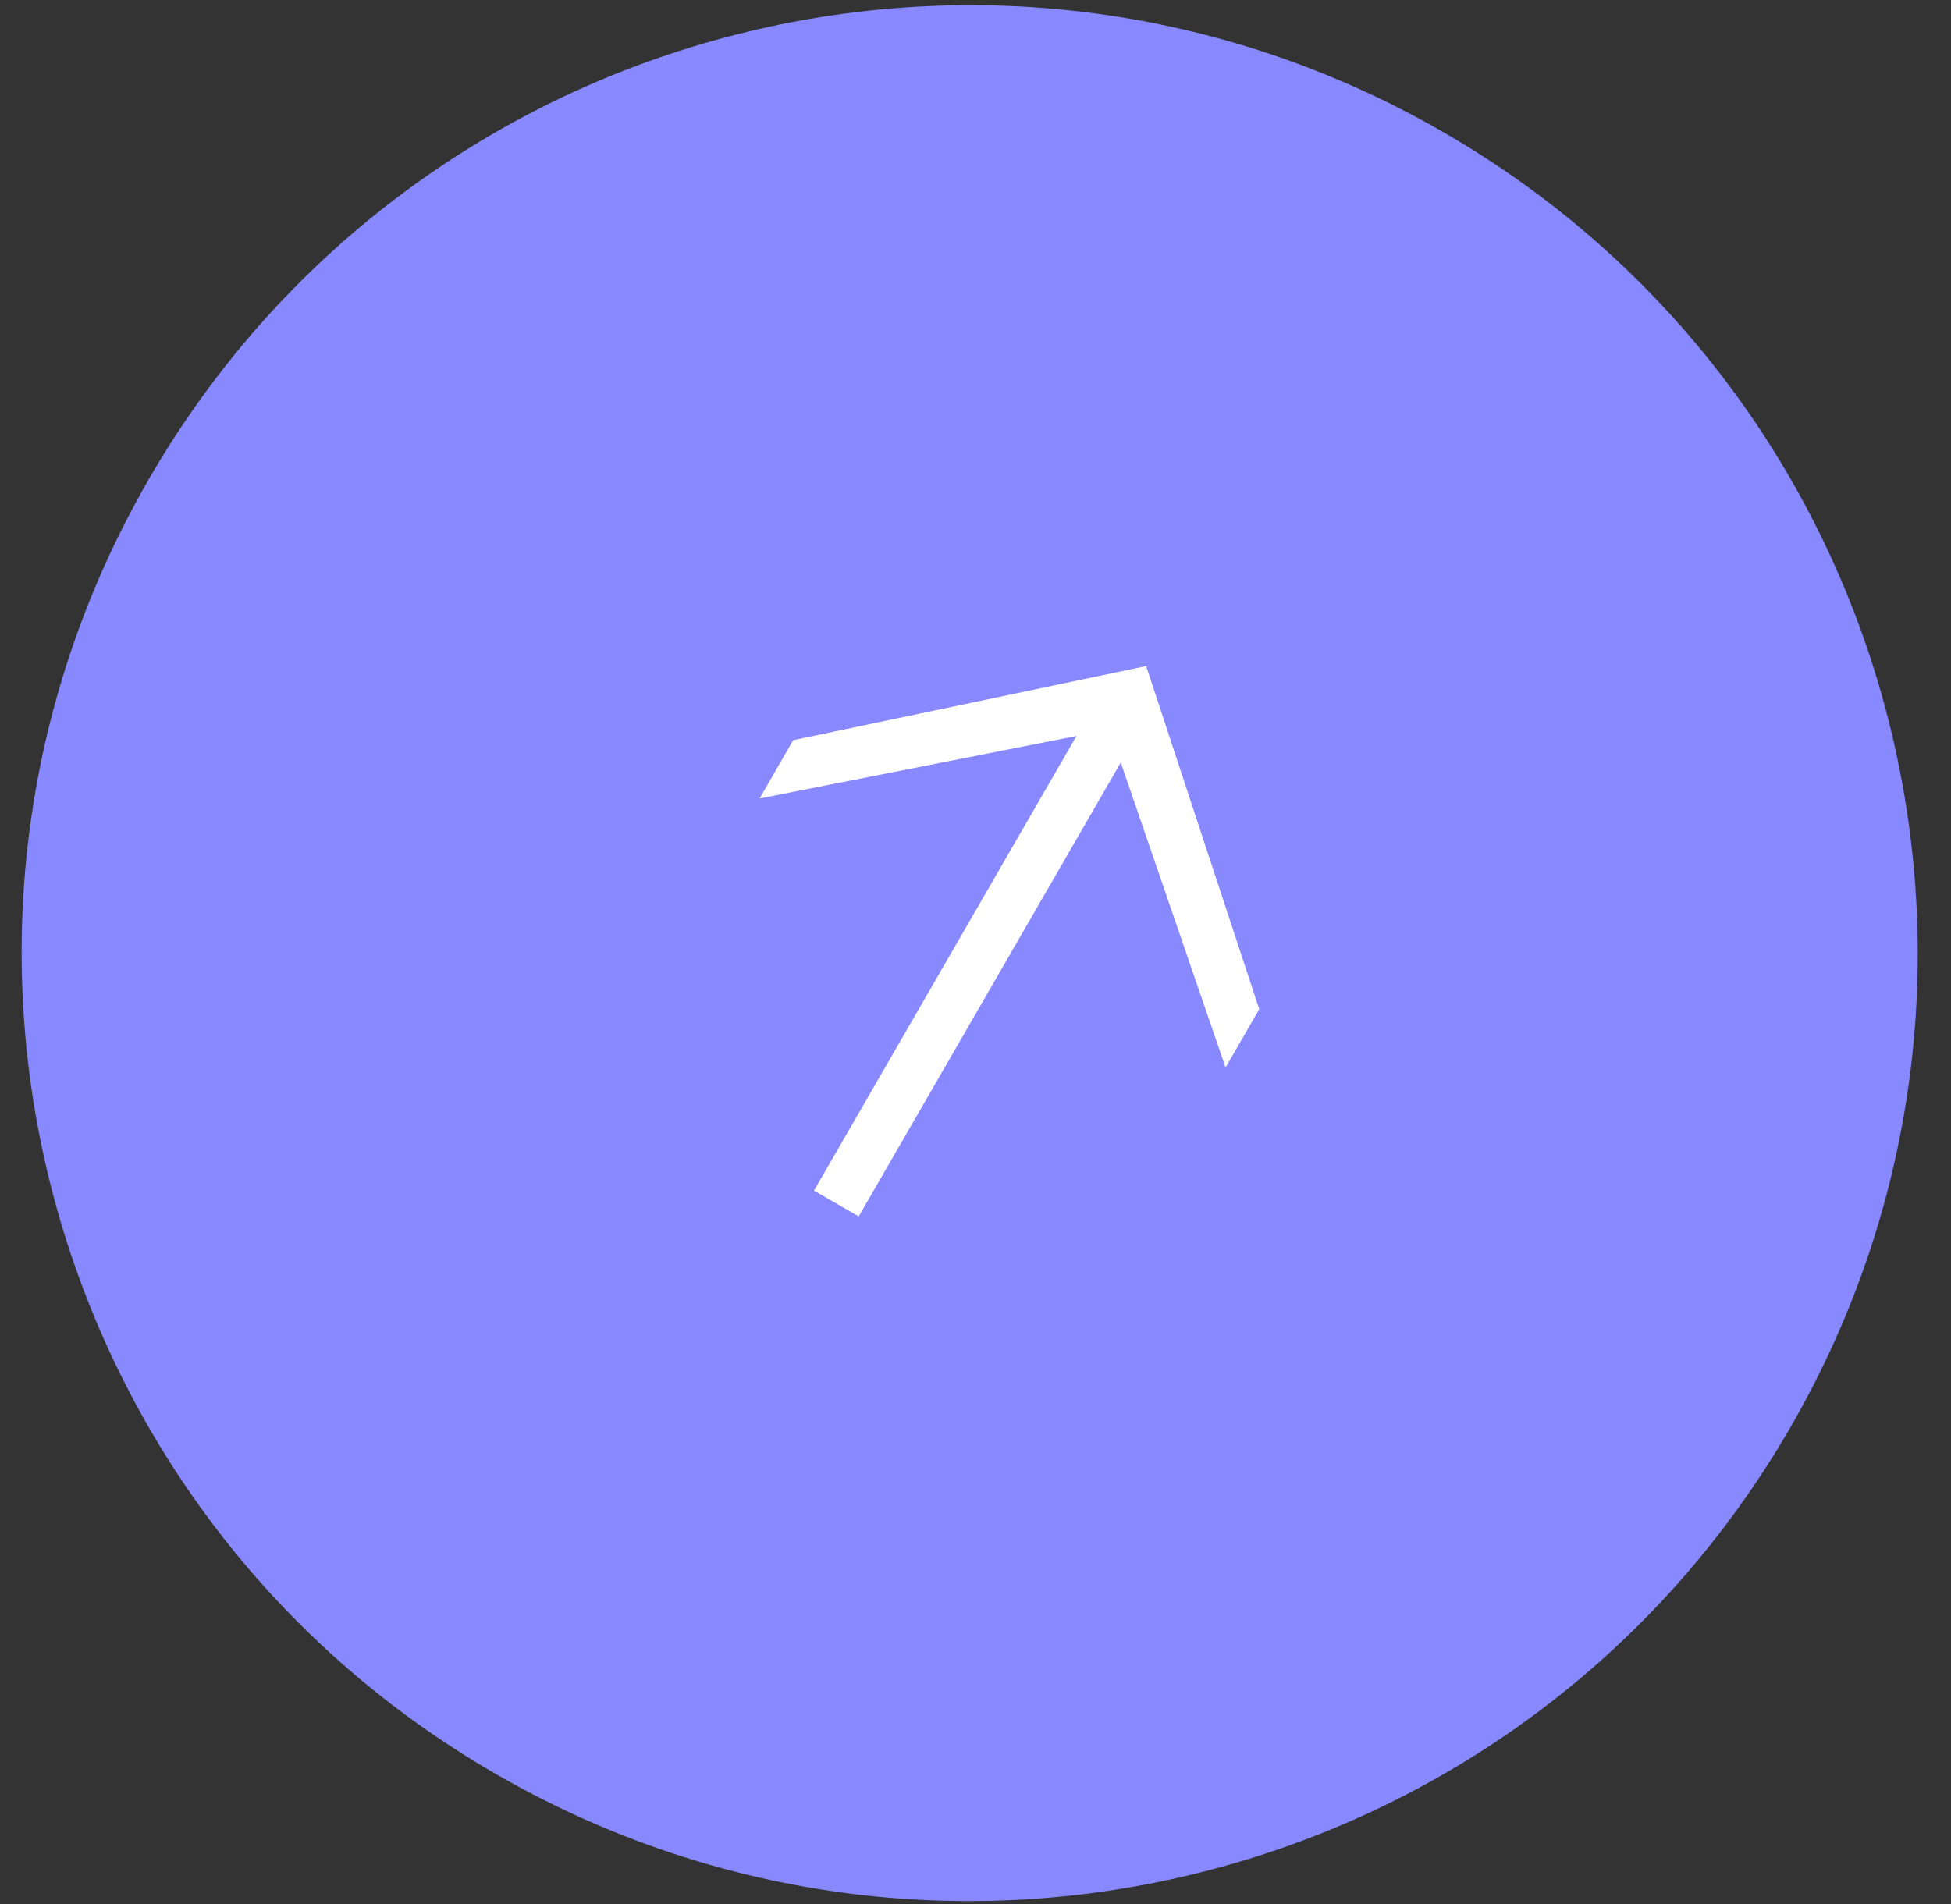 <?xml version="1.0" encoding="UTF-8"?> <svg xmlns="http://www.w3.org/2000/svg" width="42" height="41" viewBox="0 0 42 41" fill="none"><rect x="0" y="0" width="42" height="41" fill="#333333" stroke="none"/><path d="M10.672 38.192C0.912 32.557 -2.432 20.077 3.203 10.318C8.838 0.558 21.318 -2.786 31.078 2.849C40.837 8.483 44.181 20.963 38.547 30.723C32.912 40.483 20.432 43.827 10.672 38.192Z" fill="#8888FF"></path><path d="M26.383 22.983L24.127 16.417L18.486 26.188L17.523 25.633L23.174 15.845L16.351 17.191L17.076 15.935L24.674 14.34L27.108 21.727L26.383 22.983Z" fill="white"></path></svg> 